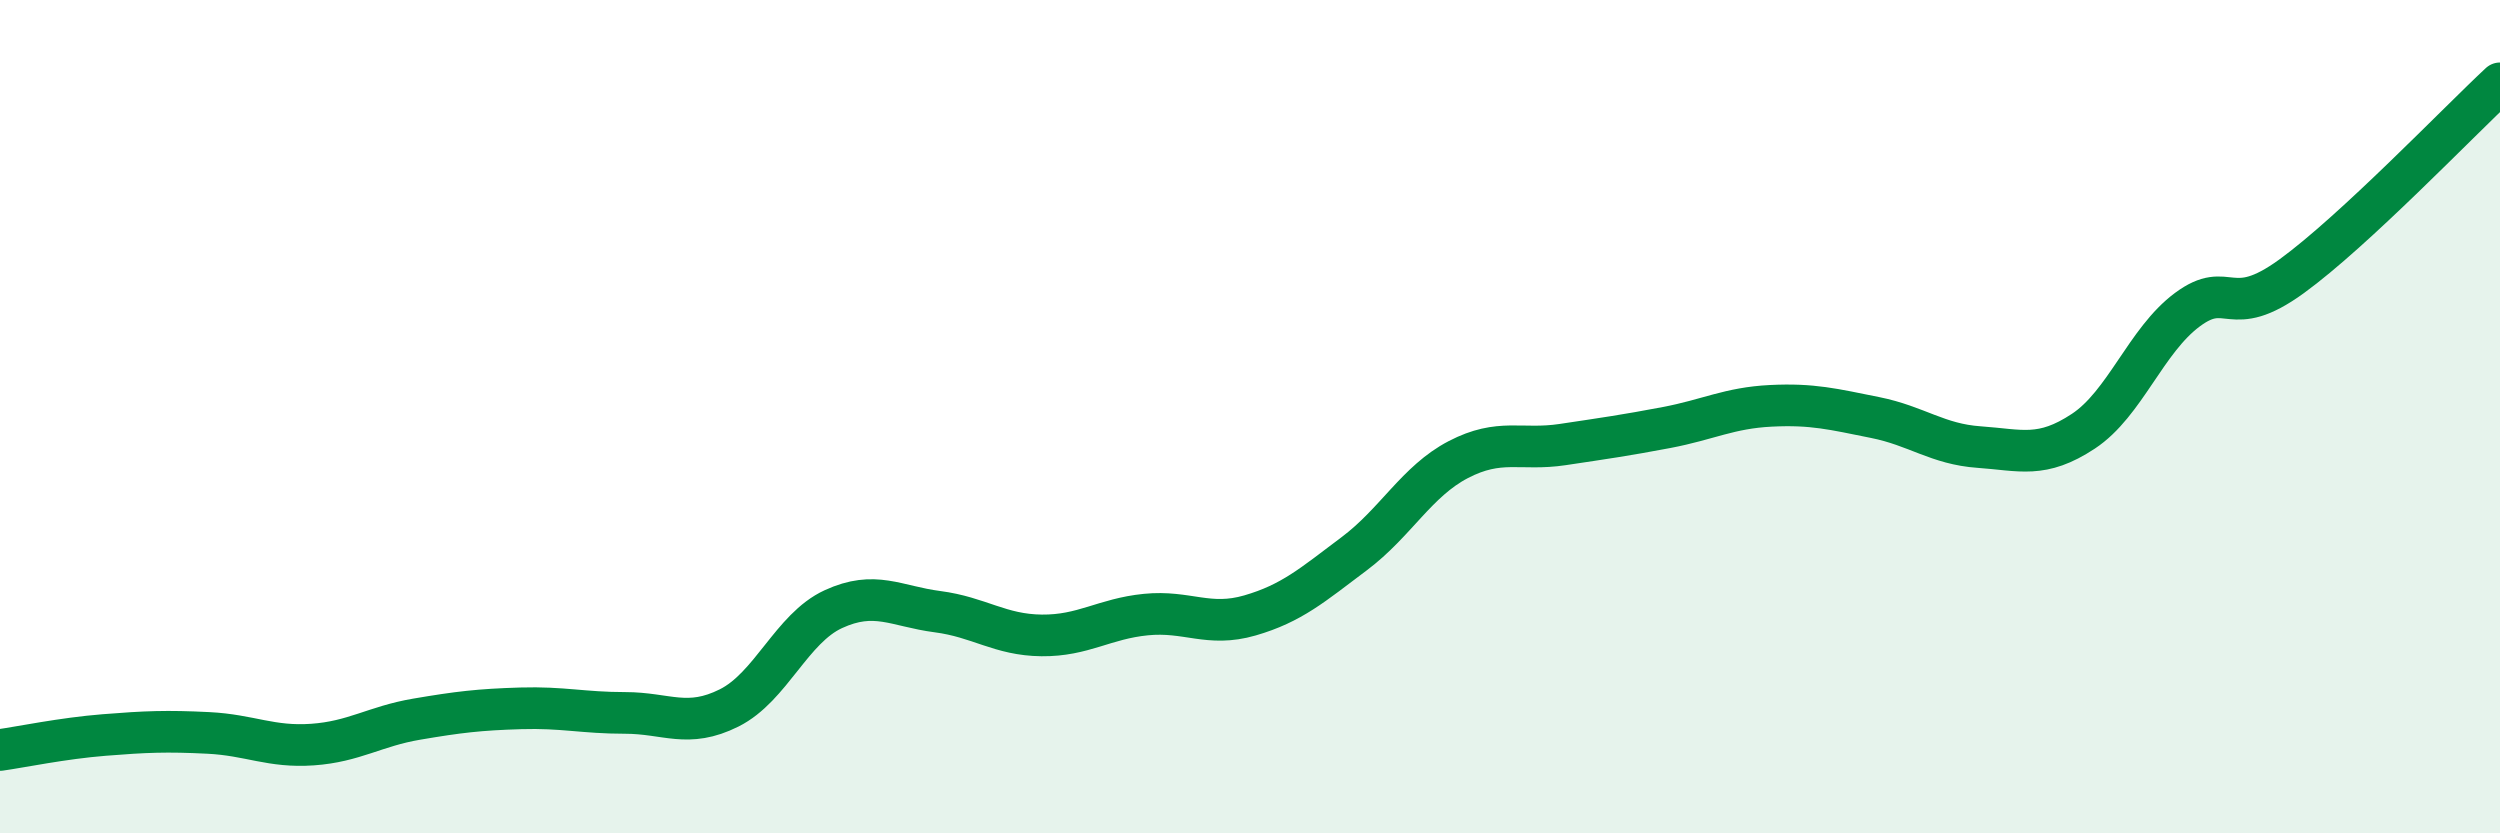 
    <svg width="60" height="20" viewBox="0 0 60 20" xmlns="http://www.w3.org/2000/svg">
      <path
        d="M 0,18 C 0.5,17.93 1.5,17.72 2.5,17.64 C 3.5,17.56 4,17.54 5,17.59 C 6,17.64 6.5,17.94 7.5,17.87 C 8.5,17.8 9,17.43 10,17.26 C 11,17.09 11.5,17.03 12.5,17 C 13.5,16.97 14,17.11 15,17.11 C 16,17.11 16.5,17.49 17.5,16.99 C 18.5,16.49 19,15.08 20,14.62 C 21,14.16 21.5,14.55 22.5,14.68 C 23.5,14.81 24,15.24 25,15.25 C 26,15.26 26.5,14.85 27.5,14.75 C 28.5,14.65 29,15.06 30,14.77 C 31,14.48 31.5,14.04 32.5,13.29 C 33.5,12.54 34,11.55 35,11.03 C 36,10.51 36.5,10.82 37.5,10.67 C 38.5,10.52 39,10.45 40,10.26 C 41,10.07 41.5,9.79 42.5,9.74 C 43.5,9.69 44,9.82 45,10.02 C 46,10.22 46.5,10.66 47.5,10.73 C 48.5,10.8 49,11.01 50,10.35 C 51,9.69 51.5,8.17 52.5,7.43 C 53.5,6.69 53.5,7.72 55,6.63 C 56.5,5.54 59,2.93 60,2L60 20L0 20Z"
        fill="#008740"
        opacity="0.1"
        stroke-linecap="round"
        stroke-linejoin="round"
      />
      <path
        d="M 0,18 C 0.5,17.93 1.5,17.72 2.5,17.64 C 3.5,17.56 4,17.54 5,17.59 C 6,17.64 6.5,17.94 7.5,17.87 C 8.5,17.8 9,17.43 10,17.26 C 11,17.09 11.5,17.03 12.5,17 C 13.5,16.97 14,17.11 15,17.11 C 16,17.11 16.5,17.49 17.5,16.99 C 18.5,16.49 19,15.08 20,14.62 C 21,14.16 21.5,14.55 22.5,14.68 C 23.5,14.81 24,15.24 25,15.25 C 26,15.26 26.5,14.85 27.5,14.75 C 28.5,14.65 29,15.06 30,14.77 C 31,14.48 31.5,14.04 32.5,13.29 C 33.5,12.54 34,11.55 35,11.03 C 36,10.51 36.5,10.82 37.5,10.67 C 38.5,10.52 39,10.45 40,10.26 C 41,10.07 41.5,9.79 42.5,9.74 C 43.5,9.69 44,9.82 45,10.02 C 46,10.22 46.5,10.66 47.5,10.73 C 48.5,10.8 49,11.01 50,10.35 C 51,9.69 51.5,8.17 52.5,7.43 C 53.5,6.69 53.5,7.72 55,6.63 C 56.5,5.54 59,2.93 60,2"
        stroke="#008740"
        stroke-width="1"
        fill="none"
        stroke-linecap="round"
        stroke-linejoin="round"
      />
    </svg>
  